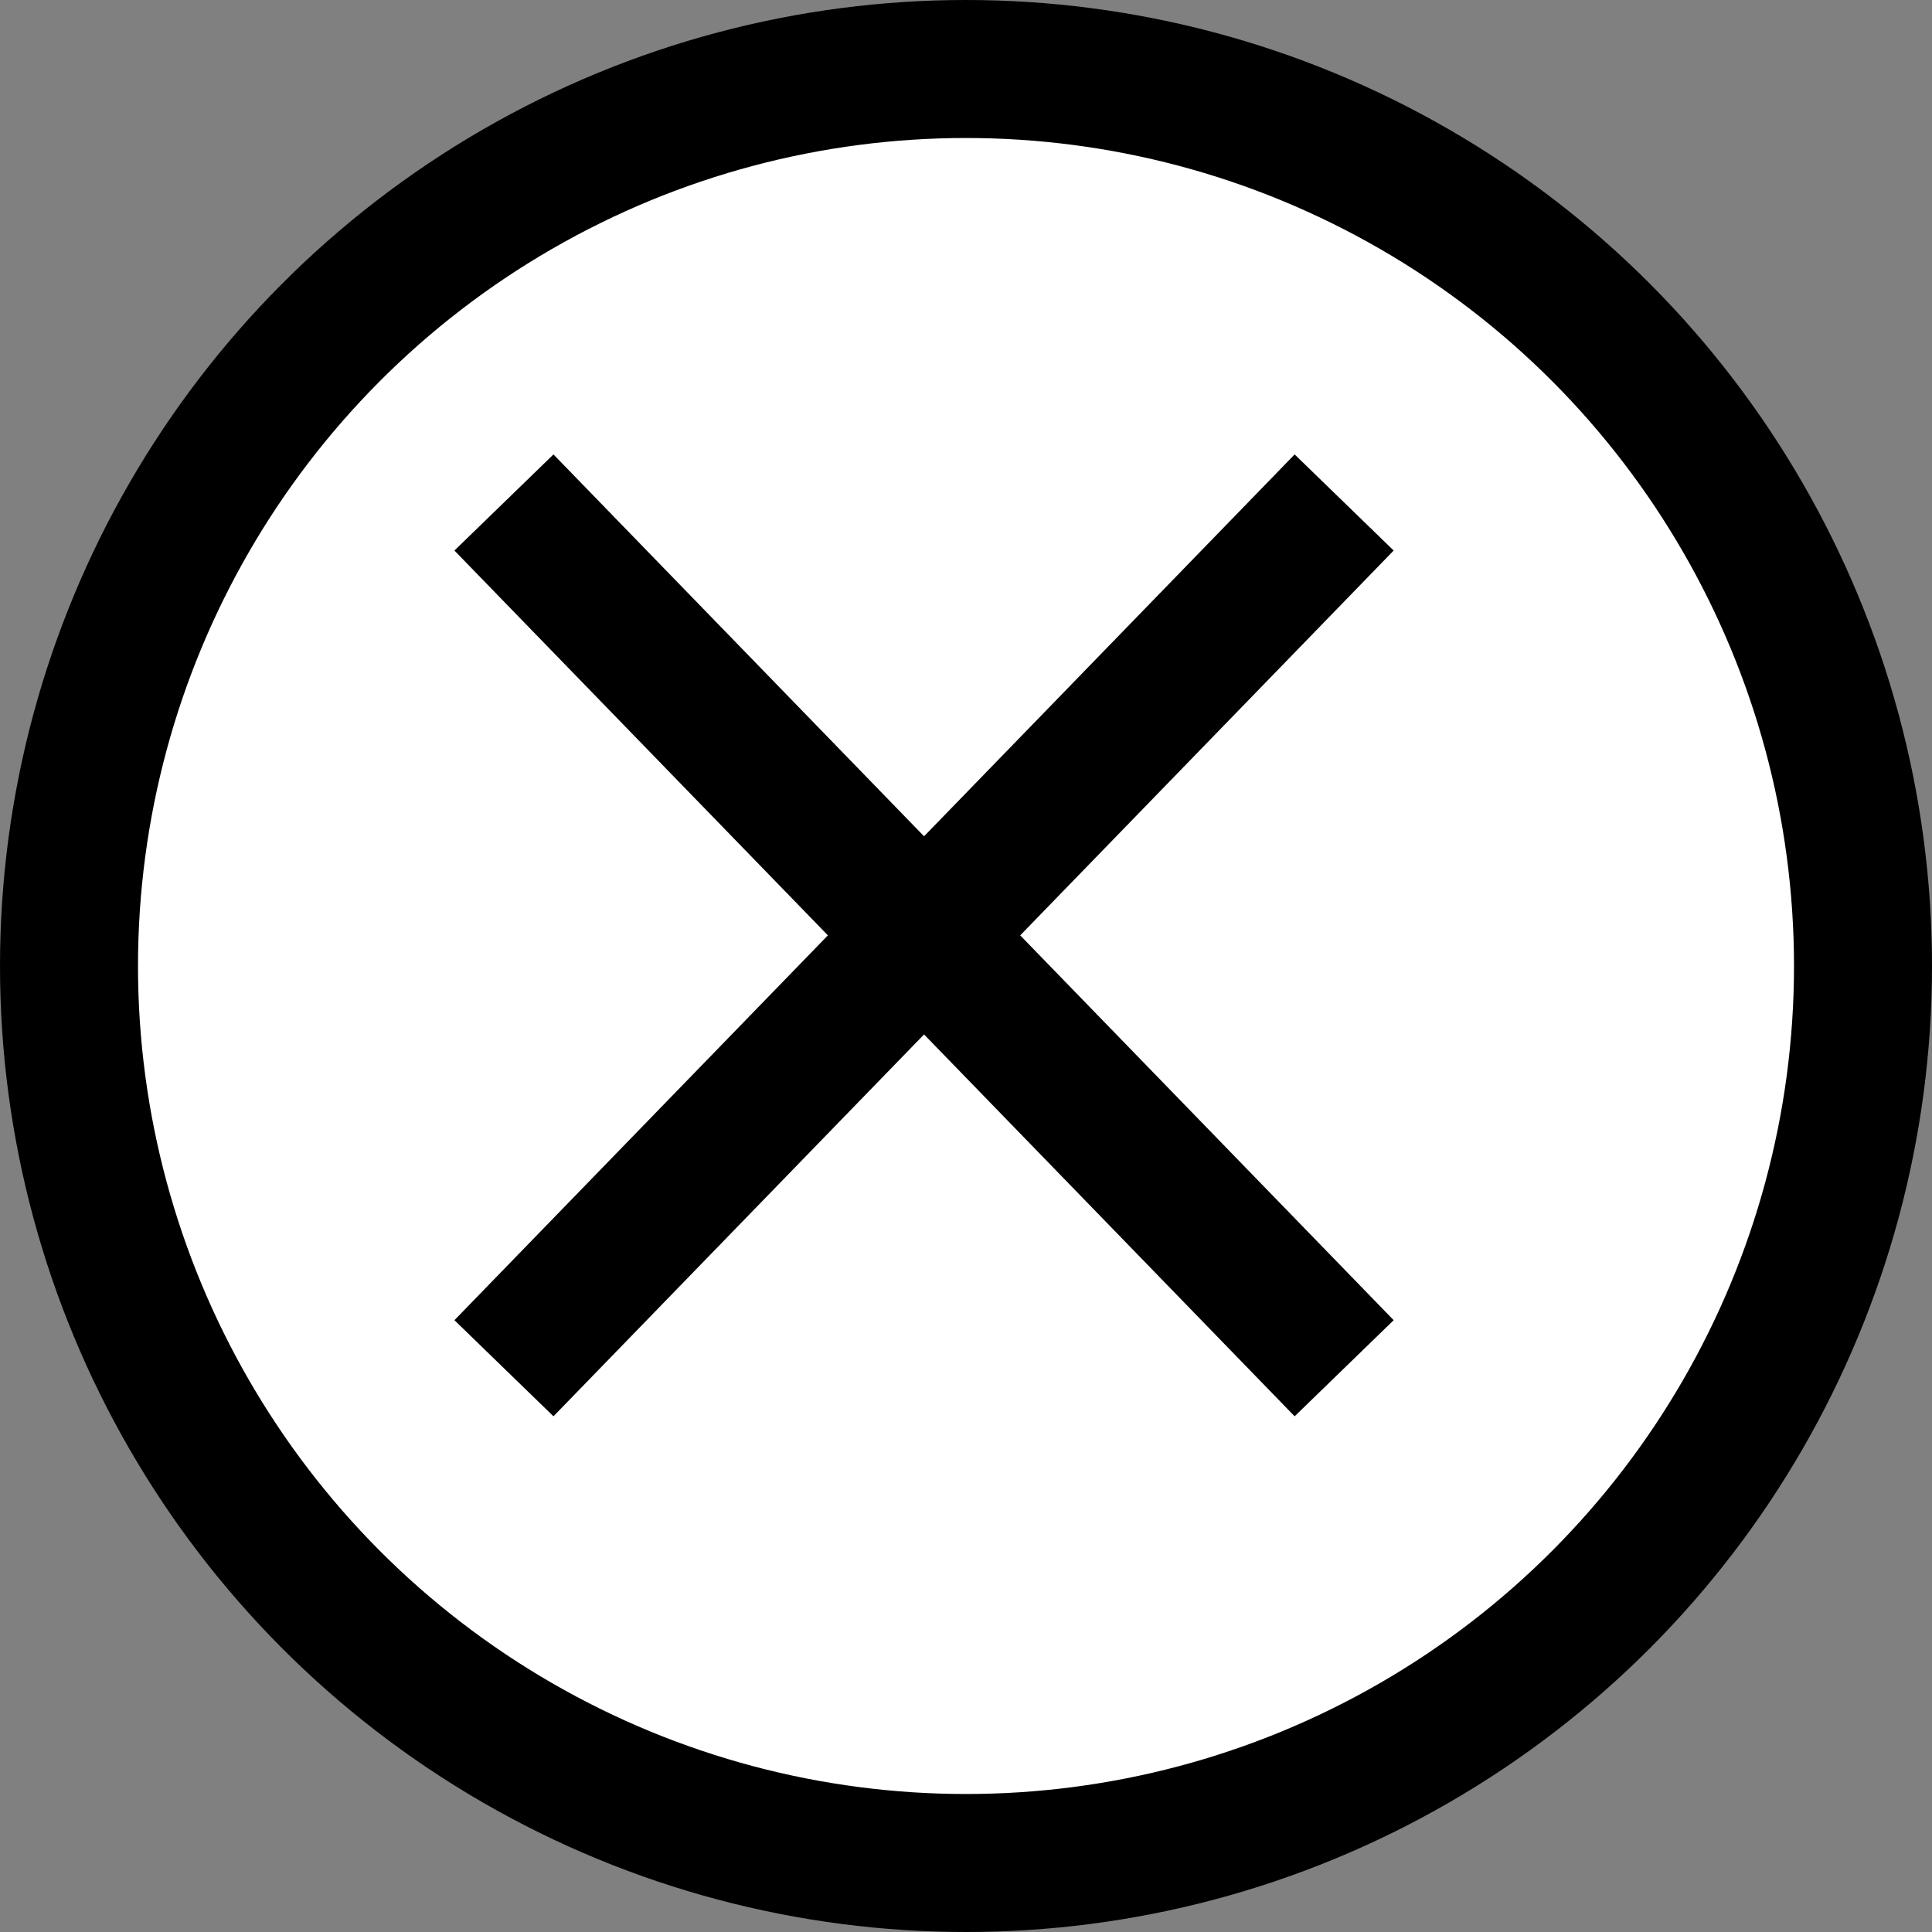 <svg width="14" height="14" viewBox="0 0 14 14" fill="none" xmlns="http://www.w3.org/2000/svg">
<rect x="0" y="0" width="14" height="14" fill="#808080" stroke="none"/>
<circle cx="7" cy="7" r="6.5" fill="white" stroke="black"/>
<path d="M4 4L9.392 9.556" stroke="black" stroke-linecap="square" stroke-linejoin="round"/>
<path d="M9.392 4L4 9.556" stroke="black" stroke-linecap="square" stroke-linejoin="round"/>
</svg>
